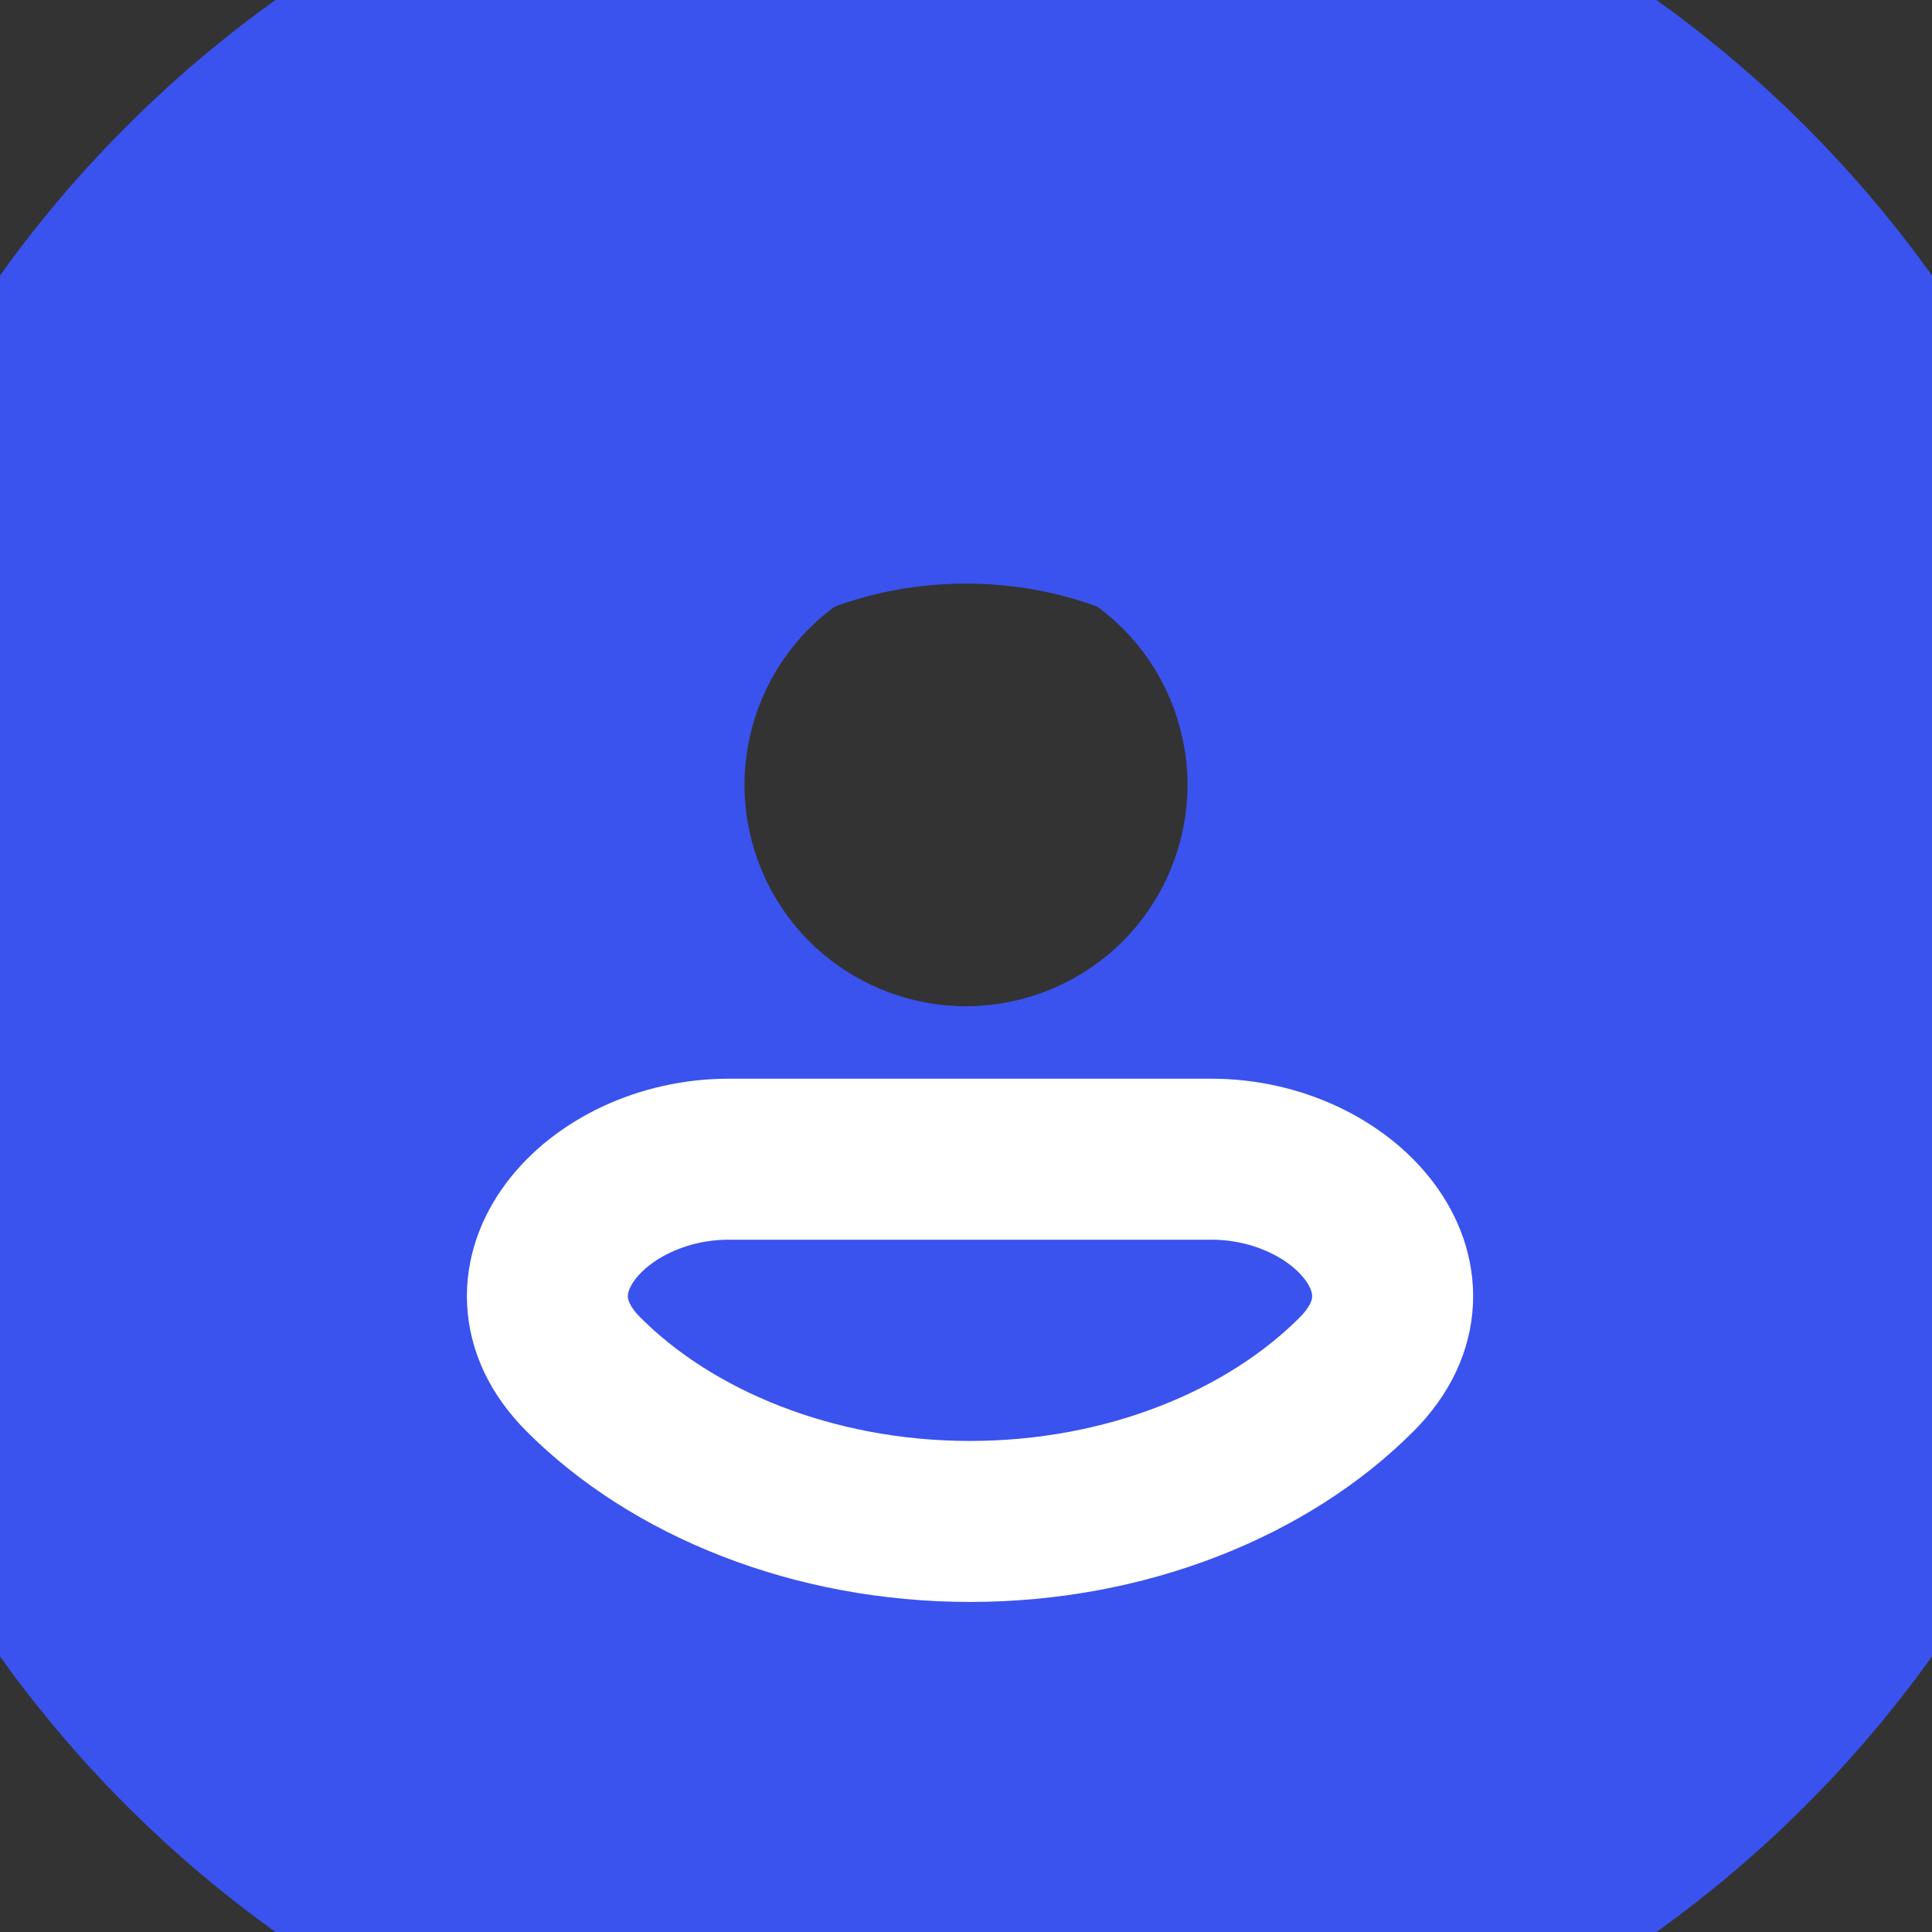 <svg width="120" height="120" viewBox="0 0 120 120" fill="none" xmlns="http://www.w3.org/2000/svg">
<rect x="0" y="0" width="120" height="120" fill="#333333" stroke="none"/>
<g clip-path="url(#clip0_681_25)">
<path d="M60 108.75C86.924 108.75 108.75 86.924 108.75 60C108.75 33.076 86.924 11.25 60 11.25C33.076 11.25 11.25 33.076 11.25 60C11.25 86.924 33.076 108.75 60 108.75Z" stroke="#3A52EE" stroke-width="50" stroke-miterlimit="10" stroke-linecap="round" stroke-linejoin="round"/>
<path d="M60 60C66.208 60 71.24 54.963 71.24 48.75C71.24 42.537 66.208 37.5 60 37.5C53.792 37.5 48.76 42.537 48.76 48.75C48.76 54.963 53.792 60 60 60Z" stroke="#3A52EE" stroke-width="50" stroke-miterlimit="10" stroke-linecap="round" stroke-linejoin="round"/>
<path d="M75.237 72C83.514 72 90.118 79.477 84.278 85.347C78.765 90.891 69.966 94.5 60.25 94.5C50.535 94.5 41.735 90.891 36.221 85.347C30.382 79.477 36.986 72 45.263 72H75.237Z" stroke="white" stroke-width="10" stroke-miterlimit="10" stroke-linecap="round" stroke-linejoin="round"/>
</g>
<defs>
<clipPath id="clip0_681_25">
<rect width="120" height="120" fill="white"/>
</clipPath>
</defs>
</svg>
